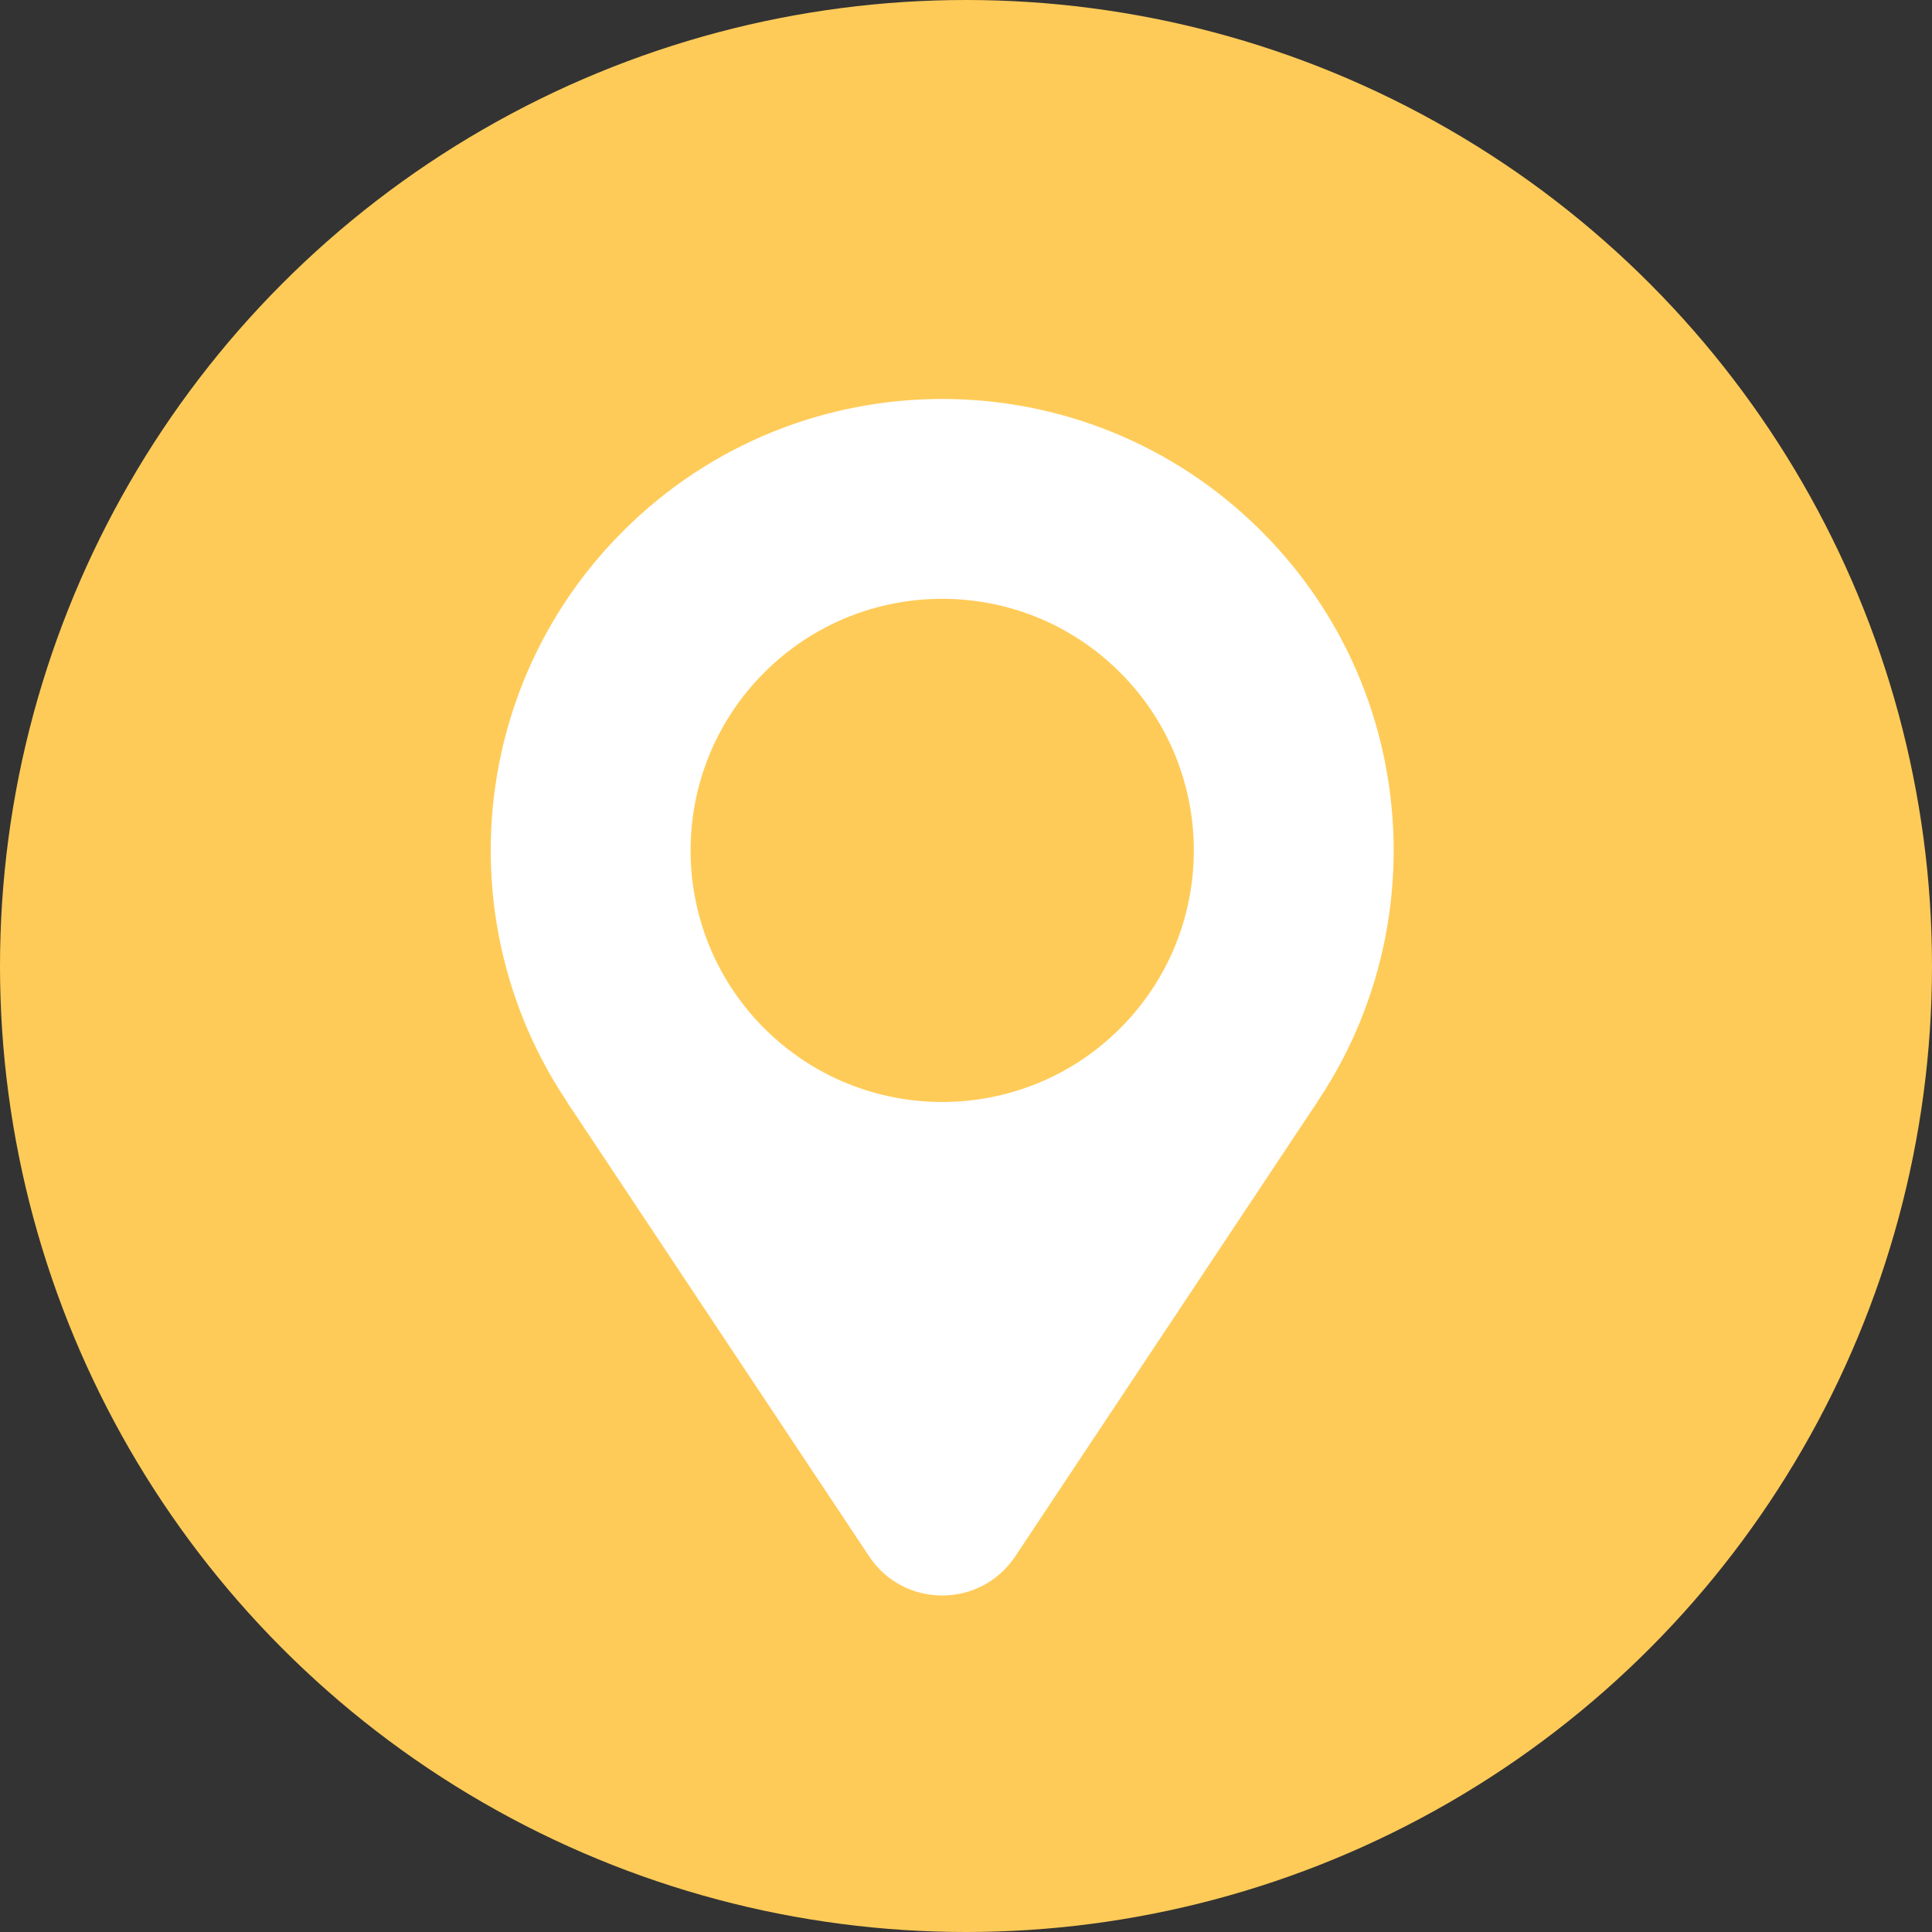 <svg xmlns="http://www.w3.org/2000/svg" width="22" height="22" viewBox="0 0 22 22" fill="none"><rect x="0" y="0" width="22" height="22" fill="#333333" stroke="none"/><circle cx="11" cy="11" r="11" fill="#FFCB58"></circle><path d="M10.729 9.684L15 12.549L11.561 17.722C11.165 18.317 10.292 18.317 9.897 17.722L6.457 12.549L10.729 9.684Z" fill="white"></path><path d="M7.094 13.32C5.086 11.312 5.086 8.056 7.094 6.049C9.101 4.041 12.357 4.041 14.364 6.049C16.372 8.056 16.372 11.312 14.364 13.32C12.357 15.327 9.101 15.327 7.094 13.32Z" fill="white"></path><path d="M8.703 11.71C7.584 10.591 7.584 8.777 8.703 7.658C9.822 6.539 11.636 6.539 12.755 7.658C13.874 8.777 13.874 10.591 12.755 11.71C11.636 12.828 9.822 12.828 8.703 11.71Z" fill="#FFCB58"></path></svg>